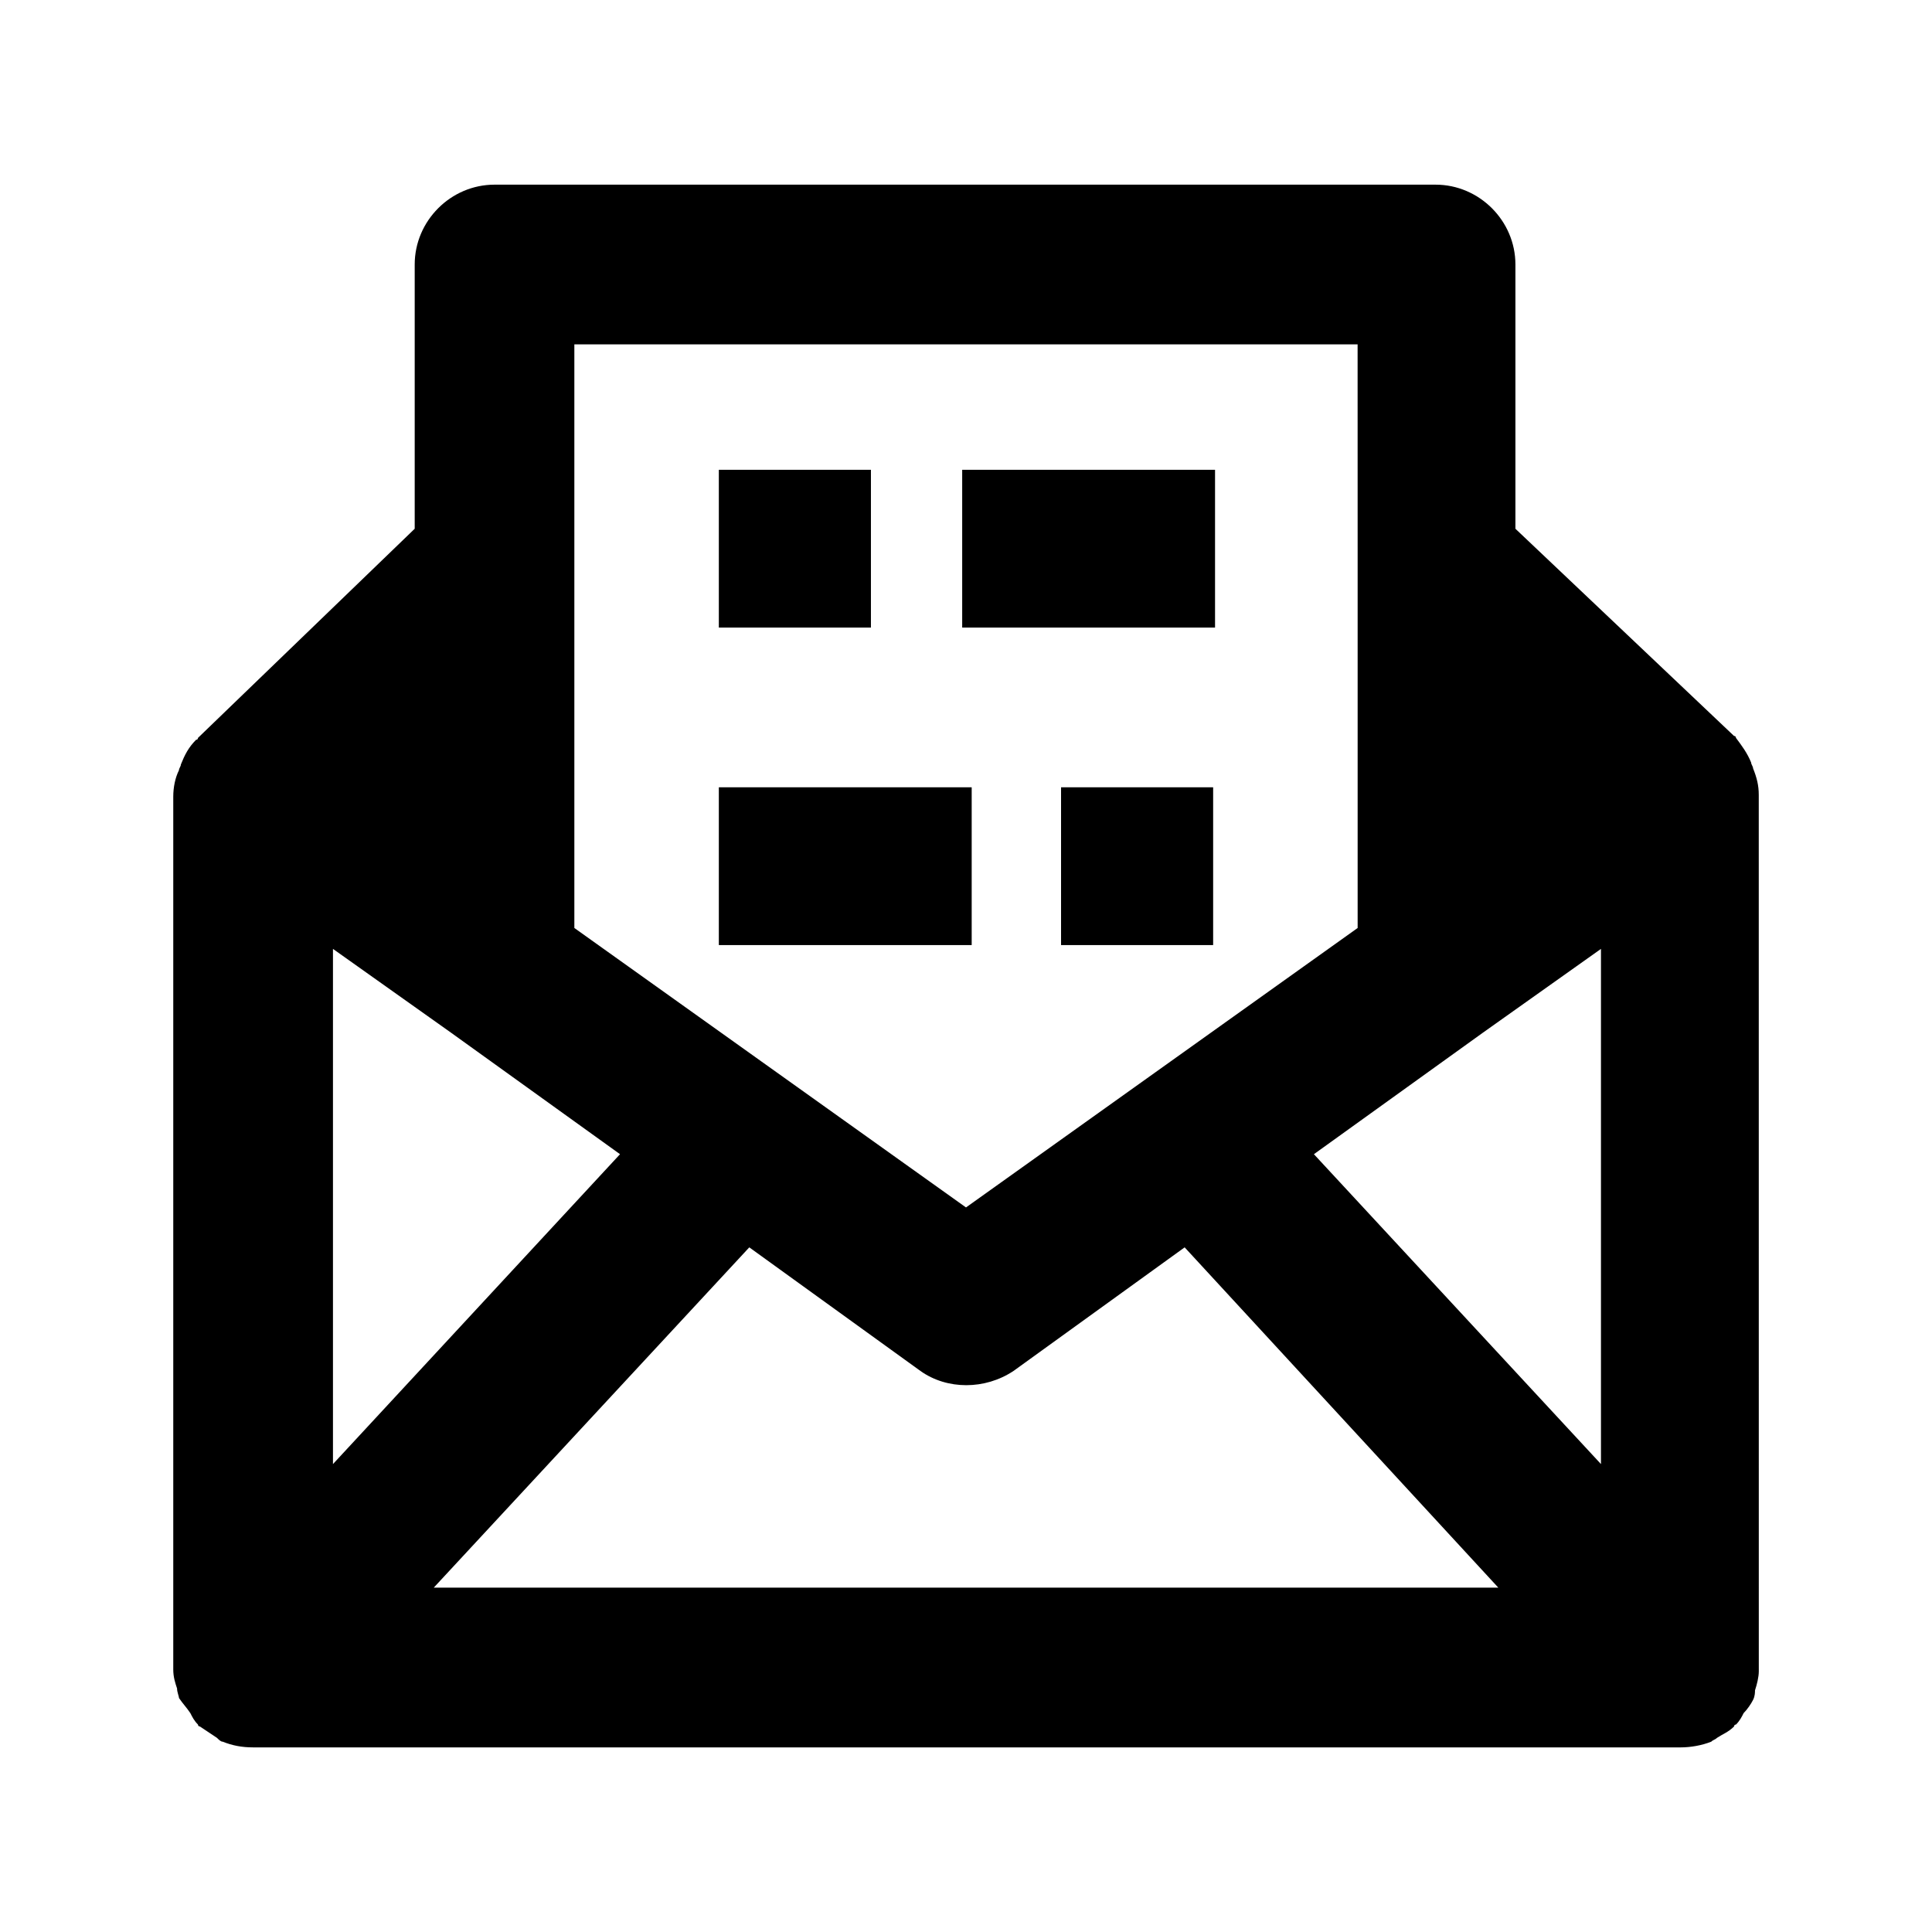 <?xml version="1.0" encoding="UTF-8"?>
<!-- Uploaded to: ICON Repo, www.svgrepo.com, Generator: ICON Repo Mixer Tools -->
<svg fill="#000000" width="800px" height="800px" version="1.1" viewBox="144 144 512 512" xmlns="http://www.w3.org/2000/svg">
 <g>
  <path d="m610.09 354.66c0-2.519-0.504-4.535-1.512-7.055 0-0.504-0.504-1.008-0.504-1.512-1.008-2.519-2.519-4.535-4.031-6.551 0 0 0-0.504-0.504-0.504l-57.938-54.914v-70.027c0-11.586-9.574-21.16-21.16-21.16h-249.38c-11.586 0-21.16 9.574-21.16 21.16v70.027l-57.434 55.422s0 0.504-0.504 0.504c-2.016 2.016-3.023 4.031-4.031 6.551 0 0.504-0.504 1.008-0.504 1.512-1.008 2.016-1.512 4.535-1.512 7.055v230.75 0.504c0 2.016 0.504 3.527 1.008 5.039 0 1.008 0.504 2.016 0.504 2.519 1.008 1.504 2.016 2.512 3.023 4.023 0.504 1.008 1.008 2.016 2.016 3.023 0 0 0 0.504 0.504 0.504 1.512 1.008 3.023 2.016 4.535 3.023 0.504 0.504 1.008 1.008 1.512 1.008 2.519 1.008 5.039 1.512 8.062 1.512h0.504 377.35 0.504c2.519 0 5.543-0.504 8.062-1.512 0.504-0.504 1.008-0.504 1.512-1.008 1.512-1.008 3.023-1.512 4.535-3.023 0 0 0-0.504 0.504-0.504 1.008-1.008 1.512-2.016 2.016-3.023 1.008-1.008 2.016-2.519 2.519-3.527 0.504-1.008 0.504-2.016 0.504-2.519 0.504-1.512 1.008-3.527 1.008-5.039v-0.504zm-106.3-61.465v96.73l-103.79 74.059-103.79-74.059v-154.67h207.57zm-271.55 102.27 31.234 22.168 44.84 32.242-76.074 82.121zm110.33 79.098 45.344 32.746c7.055 5.039 17.129 5.039 24.688 0l45.344-32.746 83.129 90.184h-282.13zm149.63-24.688 44.84-32.242 31.234-22.168v136.53z"/>
  <path d="m334.5 268.5h40.305v41.816h-40.305z"/>
  <path d="m398.99 268.5h67.008v41.816h-67.008z"/>
  <path d="m425.19 352.64h40.305v41.816h-40.305z"/>
  <path d="m334.5 352.64h67.008v41.816h-67.008z"/>
 </g>
</svg>